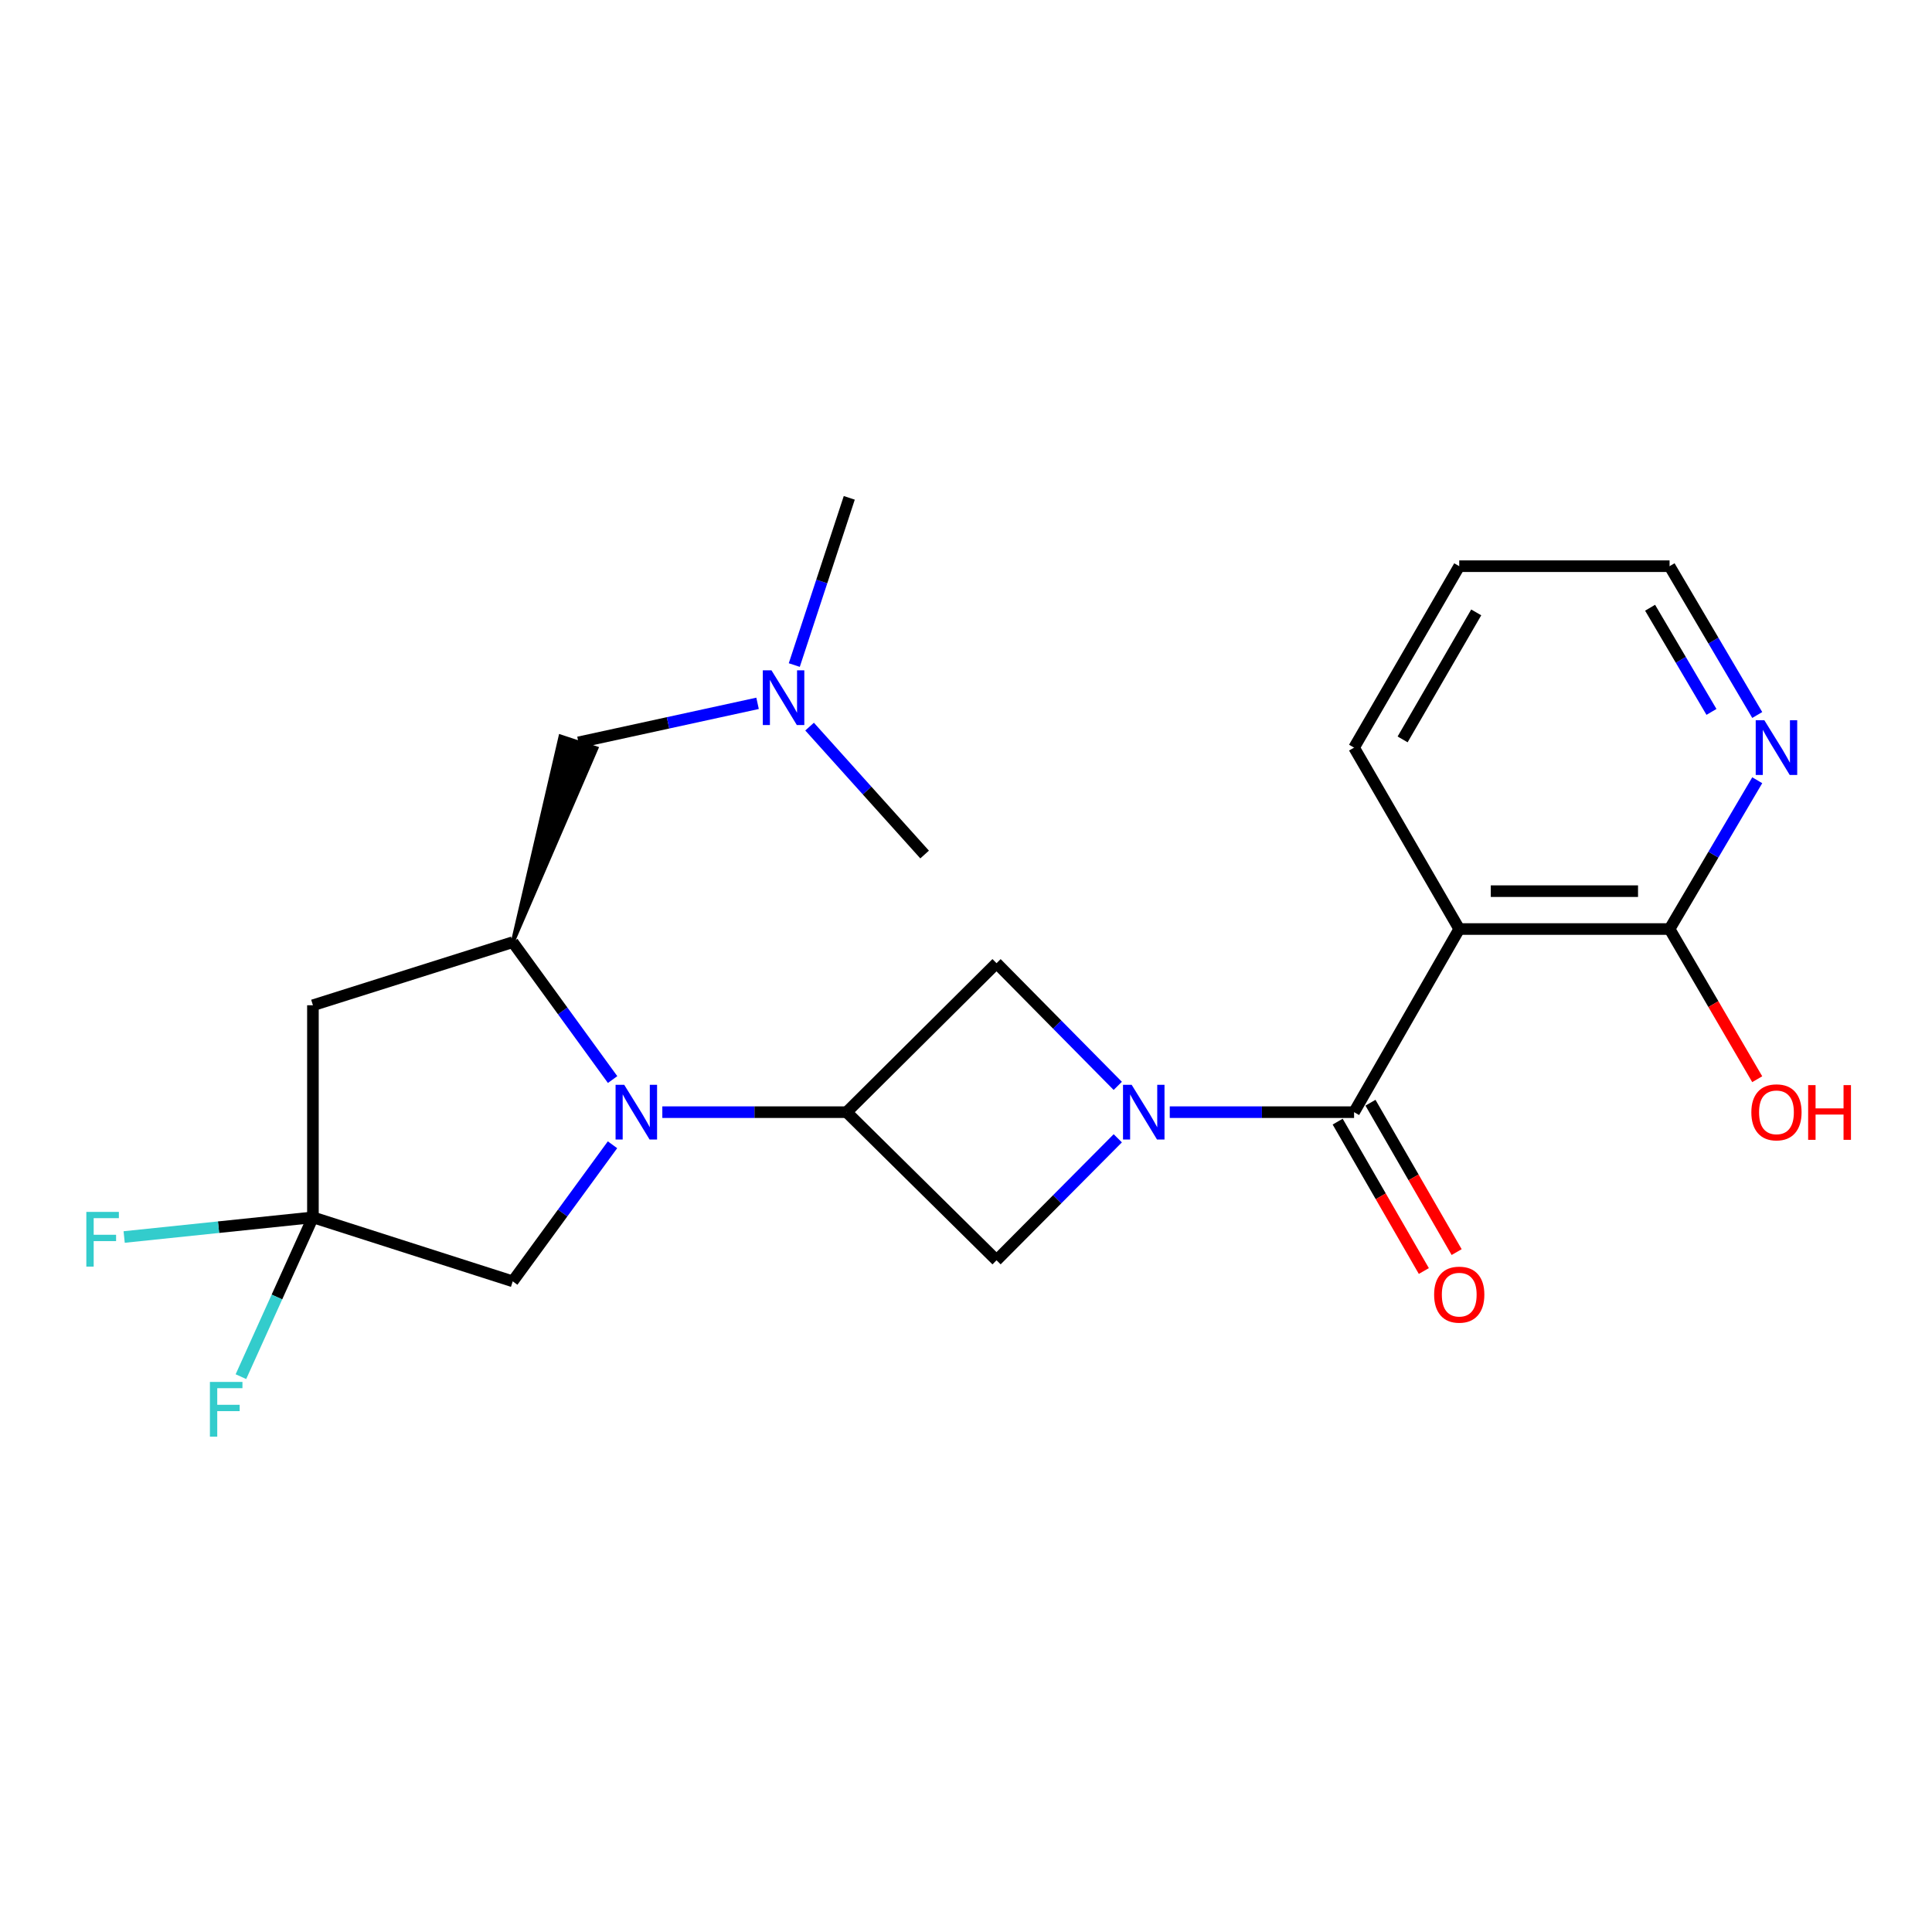 <?xml version='1.0' encoding='iso-8859-1'?>
<svg version='1.1' baseProfile='full'
              xmlns='http://www.w3.org/2000/svg'
                      xmlns:rdkit='http://www.rdkit.org/xml'
                      xmlns:xlink='http://www.w3.org/1999/xlink'
                  xml:space='preserve'
width='1000px' height='1000px' viewBox='0 0 1000 1000'>
<!-- END OF HEADER -->
<rect style='opacity:1.0;fill:#FFFFFF;stroke:none' width='1000' height='1000' x='0' y='0'> </rect>
<path class='bond-1' d='M 605.466,575.657 L 653.167,575.657' style='fill:none;fill-rule:evenodd;stroke:#0000FF;stroke-width:6px;stroke-linecap:butt;stroke-linejoin:miter;stroke-opacity:1' />
<path class='bond-1' d='M 653.167,575.657 L 700.867,575.657' style='fill:none;fill-rule:evenodd;stroke:#000000;stroke-width:6px;stroke-linecap:butt;stroke-linejoin:miter;stroke-opacity:1' />
<path class='bond-7' d='M 578.563,589.18 L 547.183,620.748' style='fill:none;fill-rule:evenodd;stroke:#0000FF;stroke-width:6px;stroke-linecap:butt;stroke-linejoin:miter;stroke-opacity:1' />
<path class='bond-7' d='M 547.183,620.748 L 515.804,652.316' style='fill:none;fill-rule:evenodd;stroke:#000000;stroke-width:6px;stroke-linecap:butt;stroke-linejoin:miter;stroke-opacity:1' />
<path class='bond-8' d='M 578.555,562.045 L 547.179,530.293' style='fill:none;fill-rule:evenodd;stroke:#0000FF;stroke-width:6px;stroke-linecap:butt;stroke-linejoin:miter;stroke-opacity:1' />
<path class='bond-8' d='M 547.179,530.293 L 515.804,498.541' style='fill:none;fill-rule:evenodd;stroke:#000000;stroke-width:6px;stroke-linecap:butt;stroke-linejoin:miter;stroke-opacity:1' />
<path class='bond-0' d='M 342.82,575.657 L 390.525,575.657' style='fill:none;fill-rule:evenodd;stroke:#0000FF;stroke-width:6px;stroke-linecap:butt;stroke-linejoin:miter;stroke-opacity:1' />
<path class='bond-0' d='M 390.525,575.657 L 438.231,575.657' style='fill:none;fill-rule:evenodd;stroke:#000000;stroke-width:6px;stroke-linecap:butt;stroke-linejoin:miter;stroke-opacity:1' />
<path class='bond-4' d='M 317.085,558.778 L 291.236,523.225' style='fill:none;fill-rule:evenodd;stroke:#0000FF;stroke-width:6px;stroke-linecap:butt;stroke-linejoin:miter;stroke-opacity:1' />
<path class='bond-4' d='M 291.236,523.225 L 265.387,487.672' style='fill:none;fill-rule:evenodd;stroke:#000000;stroke-width:6px;stroke-linecap:butt;stroke-linejoin:miter;stroke-opacity:1' />
<path class='bond-10' d='M 317.032,592.528 L 291.209,627.873' style='fill:none;fill-rule:evenodd;stroke:#0000FF;stroke-width:6px;stroke-linecap:butt;stroke-linejoin:miter;stroke-opacity:1' />
<path class='bond-10' d='M 291.209,627.873 L 265.387,663.217' style='fill:none;fill-rule:evenodd;stroke:#000000;stroke-width:6px;stroke-linecap:butt;stroke-linejoin:miter;stroke-opacity:1' />
<path class='bond-3' d='M 700.867,575.657 L 755.298,480.866' style='fill:none;fill-rule:evenodd;stroke:#000000;stroke-width:6px;stroke-linecap:butt;stroke-linejoin:miter;stroke-opacity:1' />
<path class='bond-13' d='M 692.376,580.554 L 714.677,619.216' style='fill:none;fill-rule:evenodd;stroke:#000000;stroke-width:6px;stroke-linecap:butt;stroke-linejoin:miter;stroke-opacity:1' />
<path class='bond-13' d='M 714.677,619.216 L 736.977,657.877' style='fill:none;fill-rule:evenodd;stroke:#FF0000;stroke-width:6px;stroke-linecap:butt;stroke-linejoin:miter;stroke-opacity:1' />
<path class='bond-13' d='M 709.357,570.76 L 731.657,609.421' style='fill:none;fill-rule:evenodd;stroke:#000000;stroke-width:6px;stroke-linecap:butt;stroke-linejoin:miter;stroke-opacity:1' />
<path class='bond-13' d='M 731.657,609.421 L 753.957,648.083' style='fill:none;fill-rule:evenodd;stroke:#FF0000;stroke-width:6px;stroke-linecap:butt;stroke-linejoin:miter;stroke-opacity:1' />
<path class='bond-2' d='M 438.231,575.657 L 515.804,498.541' style='fill:none;fill-rule:evenodd;stroke:#000000;stroke-width:6px;stroke-linecap:butt;stroke-linejoin:miter;stroke-opacity:1' />
<path class='bond-23' d='M 438.231,575.657 L 515.804,652.316' style='fill:none;fill-rule:evenodd;stroke:#000000;stroke-width:6px;stroke-linecap:butt;stroke-linejoin:miter;stroke-opacity:1' />
<path class='bond-9' d='M 755.298,480.866 L 864.17,480.866' style='fill:none;fill-rule:evenodd;stroke:#000000;stroke-width:6px;stroke-linecap:butt;stroke-linejoin:miter;stroke-opacity:1' />
<path class='bond-9' d='M 771.629,461.263 L 847.84,461.263' style='fill:none;fill-rule:evenodd;stroke:#000000;stroke-width:6px;stroke-linecap:butt;stroke-linejoin:miter;stroke-opacity:1' />
<path class='bond-18' d='M 755.298,480.866 L 700.867,386.968' style='fill:none;fill-rule:evenodd;stroke:#000000;stroke-width:6px;stroke-linecap:butt;stroke-linejoin:miter;stroke-opacity:1' />
<path class='bond-6' d='M 265.387,487.672 L 161.97,520.322' style='fill:none;fill-rule:evenodd;stroke:#000000;stroke-width:6px;stroke-linecap:butt;stroke-linejoin:miter;stroke-opacity:1' />
<path class='bond-12' d='M 265.387,487.672 L 308.73,387.309 L 290.109,381.181 Z' style='fill:#000000;fill-rule:evenodd;fill-opacity:1;stroke:#000000;stroke-width:2px;stroke-linecap:butt;stroke-linejoin:miter;stroke-opacity:1;' />
<path class='bond-5' d='M 161.97,630.099 L 265.387,663.217' style='fill:none;fill-rule:evenodd;stroke:#000000;stroke-width:6px;stroke-linecap:butt;stroke-linejoin:miter;stroke-opacity:1' />
<path class='bond-14' d='M 161.97,630.099 L 143.335,671.328' style='fill:none;fill-rule:evenodd;stroke:#000000;stroke-width:6px;stroke-linecap:butt;stroke-linejoin:miter;stroke-opacity:1' />
<path class='bond-14' d='M 143.335,671.328 L 124.7,712.557' style='fill:none;fill-rule:evenodd;stroke:#33CCCC;stroke-width:6px;stroke-linecap:butt;stroke-linejoin:miter;stroke-opacity:1' />
<path class='bond-15' d='M 161.97,630.099 L 113.117,635.187' style='fill:none;fill-rule:evenodd;stroke:#000000;stroke-width:6px;stroke-linecap:butt;stroke-linejoin:miter;stroke-opacity:1' />
<path class='bond-15' d='M 113.117,635.187 L 64.265,640.274' style='fill:none;fill-rule:evenodd;stroke:#33CCCC;stroke-width:6px;stroke-linecap:butt;stroke-linejoin:miter;stroke-opacity:1' />
<path class='bond-24' d='M 161.97,630.099 L 161.97,520.322' style='fill:none;fill-rule:evenodd;stroke:#000000;stroke-width:6px;stroke-linecap:butt;stroke-linejoin:miter;stroke-opacity:1' />
<path class='bond-11' d='M 864.17,480.866 L 886.858,442.359' style='fill:none;fill-rule:evenodd;stroke:#000000;stroke-width:6px;stroke-linecap:butt;stroke-linejoin:miter;stroke-opacity:1' />
<path class='bond-11' d='M 886.858,442.359 L 909.546,403.852' style='fill:none;fill-rule:evenodd;stroke:#0000FF;stroke-width:6px;stroke-linecap:butt;stroke-linejoin:miter;stroke-opacity:1' />
<path class='bond-17' d='M 864.17,480.866 L 886.853,519.73' style='fill:none;fill-rule:evenodd;stroke:#000000;stroke-width:6px;stroke-linecap:butt;stroke-linejoin:miter;stroke-opacity:1' />
<path class='bond-17' d='M 886.853,519.73 L 909.535,558.593' style='fill:none;fill-rule:evenodd;stroke:#FF0000;stroke-width:6px;stroke-linecap:butt;stroke-linejoin:miter;stroke-opacity:1' />
<path class='bond-25' d='M 909.547,370.083 L 886.859,331.571' style='fill:none;fill-rule:evenodd;stroke:#0000FF;stroke-width:6px;stroke-linecap:butt;stroke-linejoin:miter;stroke-opacity:1' />
<path class='bond-25' d='M 886.859,331.571 L 864.17,293.059' style='fill:none;fill-rule:evenodd;stroke:#000000;stroke-width:6px;stroke-linecap:butt;stroke-linejoin:miter;stroke-opacity:1' />
<path class='bond-25' d='M 885.851,368.479 L 869.969,341.521' style='fill:none;fill-rule:evenodd;stroke:#0000FF;stroke-width:6px;stroke-linecap:butt;stroke-linejoin:miter;stroke-opacity:1' />
<path class='bond-25' d='M 869.969,341.521 L 854.087,314.562' style='fill:none;fill-rule:evenodd;stroke:#000000;stroke-width:6px;stroke-linecap:butt;stroke-linejoin:miter;stroke-opacity:1' />
<path class='bond-16' d='M 299.42,384.245 L 345.767,374.145' style='fill:none;fill-rule:evenodd;stroke:#000000;stroke-width:6px;stroke-linecap:butt;stroke-linejoin:miter;stroke-opacity:1' />
<path class='bond-16' d='M 345.767,374.145 L 392.114,364.046' style='fill:none;fill-rule:evenodd;stroke:#0000FF;stroke-width:6px;stroke-linecap:butt;stroke-linejoin:miter;stroke-opacity:1' />
<path class='bond-20' d='M 411.121,344.232 L 425.351,300.959' style='fill:none;fill-rule:evenodd;stroke:#0000FF;stroke-width:6px;stroke-linecap:butt;stroke-linejoin:miter;stroke-opacity:1' />
<path class='bond-20' d='M 425.351,300.959 L 439.581,257.686' style='fill:none;fill-rule:evenodd;stroke:#000000;stroke-width:6px;stroke-linecap:butt;stroke-linejoin:miter;stroke-opacity:1' />
<path class='bond-21' d='M 419.039,376.092 L 448.81,409.197' style='fill:none;fill-rule:evenodd;stroke:#0000FF;stroke-width:6px;stroke-linecap:butt;stroke-linejoin:miter;stroke-opacity:1' />
<path class='bond-21' d='M 448.81,409.197 L 478.58,442.302' style='fill:none;fill-rule:evenodd;stroke:#000000;stroke-width:6px;stroke-linecap:butt;stroke-linejoin:miter;stroke-opacity:1' />
<path class='bond-22' d='M 700.867,386.968 L 755.298,293.059' style='fill:none;fill-rule:evenodd;stroke:#000000;stroke-width:6px;stroke-linecap:butt;stroke-linejoin:miter;stroke-opacity:1' />
<path class='bond-22' d='M 725.991,382.712 L 764.093,316.975' style='fill:none;fill-rule:evenodd;stroke:#000000;stroke-width:6px;stroke-linecap:butt;stroke-linejoin:miter;stroke-opacity:1' />
<path class='bond-19' d='M 864.17,293.059 L 755.298,293.059' style='fill:none;fill-rule:evenodd;stroke:#000000;stroke-width:6px;stroke-linecap:butt;stroke-linejoin:miter;stroke-opacity:1' />
<path  class='atom-0' d='M 585.745 561.497
L 595.025 576.497
Q 595.945 577.977, 597.425 580.657
Q 598.905 583.337, 598.985 583.497
L 598.985 561.497
L 602.745 561.497
L 602.745 589.817
L 598.865 589.817
L 588.905 573.417
Q 587.745 571.497, 586.505 569.297
Q 585.305 567.097, 584.945 566.417
L 584.945 589.817
L 581.265 589.817
L 581.265 561.497
L 585.745 561.497
' fill='#0000FF'/>
<path  class='atom-1' d='M 323.098 561.497
L 332.378 576.497
Q 333.298 577.977, 334.778 580.657
Q 336.258 583.337, 336.338 583.497
L 336.338 561.497
L 340.098 561.497
L 340.098 589.817
L 336.218 589.817
L 326.258 573.417
Q 325.098 571.497, 323.858 569.297
Q 322.658 567.097, 322.298 566.417
L 322.298 589.817
L 318.618 589.817
L 318.618 561.497
L 323.098 561.497
' fill='#0000FF'/>
<path  class='atom-12' d='M 913.234 372.808
L 922.514 387.808
Q 923.434 389.288, 924.914 391.968
Q 926.394 394.648, 926.474 394.808
L 926.474 372.808
L 930.234 372.808
L 930.234 401.128
L 926.354 401.128
L 916.394 384.728
Q 915.234 382.808, 913.994 380.608
Q 912.794 378.408, 912.434 377.728
L 912.434 401.128
L 908.754 401.128
L 908.754 372.808
L 913.234 372.808
' fill='#0000FF'/>
<path  class='atom-14' d='M 742.298 670.104
Q 742.298 663.304, 745.658 659.504
Q 749.018 655.704, 755.298 655.704
Q 761.578 655.704, 764.938 659.504
Q 768.298 663.304, 768.298 670.104
Q 768.298 676.984, 764.898 680.904
Q 761.498 684.784, 755.298 684.784
Q 749.058 684.784, 745.658 680.904
Q 742.298 677.024, 742.298 670.104
M 755.298 681.584
Q 759.618 681.584, 761.938 678.704
Q 764.298 675.784, 764.298 670.104
Q 764.298 664.544, 761.938 661.744
Q 759.618 658.904, 755.298 658.904
Q 750.978 658.904, 748.618 661.704
Q 746.298 664.504, 746.298 670.104
Q 746.298 675.824, 748.618 678.704
Q 750.978 681.584, 755.298 681.584
' fill='#FF0000'/>
<path  class='atom-15' d='M 108.648 715.282
L 125.488 715.282
L 125.488 718.522
L 112.448 718.522
L 112.448 727.122
L 124.048 727.122
L 124.048 730.402
L 112.448 730.402
L 112.448 743.602
L 108.648 743.602
L 108.648 715.282
' fill='#33CCCC'/>
<path  class='atom-16' d='M 44.688 627.276
L 61.528 627.276
L 61.528 630.516
L 48.488 630.516
L 48.488 639.116
L 60.088 639.116
L 60.088 642.396
L 48.488 642.396
L 48.488 655.596
L 44.688 655.596
L 44.688 627.276
' fill='#33CCCC'/>
<path  class='atom-17' d='M 399.31 346.954
L 408.59 361.954
Q 409.51 363.434, 410.99 366.114
Q 412.47 368.794, 412.55 368.954
L 412.55 346.954
L 416.31 346.954
L 416.31 375.274
L 412.43 375.274
L 402.47 358.874
Q 401.31 356.954, 400.07 354.754
Q 398.87 352.554, 398.51 351.874
L 398.51 375.274
L 394.83 375.274
L 394.83 346.954
L 399.31 346.954
' fill='#0000FF'/>
<path  class='atom-18' d='M 906.494 575.737
Q 906.494 568.937, 909.854 565.137
Q 913.214 561.337, 919.494 561.337
Q 925.774 561.337, 929.134 565.137
Q 932.494 568.937, 932.494 575.737
Q 932.494 582.617, 929.094 586.537
Q 925.694 590.417, 919.494 590.417
Q 913.254 590.417, 909.854 586.537
Q 906.494 582.657, 906.494 575.737
M 919.494 587.217
Q 923.814 587.217, 926.134 584.337
Q 928.494 581.417, 928.494 575.737
Q 928.494 570.177, 926.134 567.377
Q 923.814 564.537, 919.494 564.537
Q 915.174 564.537, 912.814 567.337
Q 910.494 570.137, 910.494 575.737
Q 910.494 581.457, 912.814 584.337
Q 915.174 587.217, 919.494 587.217
' fill='#FF0000'/>
<path  class='atom-18' d='M 935.894 561.657
L 939.734 561.657
L 939.734 573.697
L 954.214 573.697
L 954.214 561.657
L 958.054 561.657
L 958.054 589.977
L 954.214 589.977
L 954.214 576.897
L 939.734 576.897
L 939.734 589.977
L 935.894 589.977
L 935.894 561.657
' fill='#FF0000'/>
</svg>

